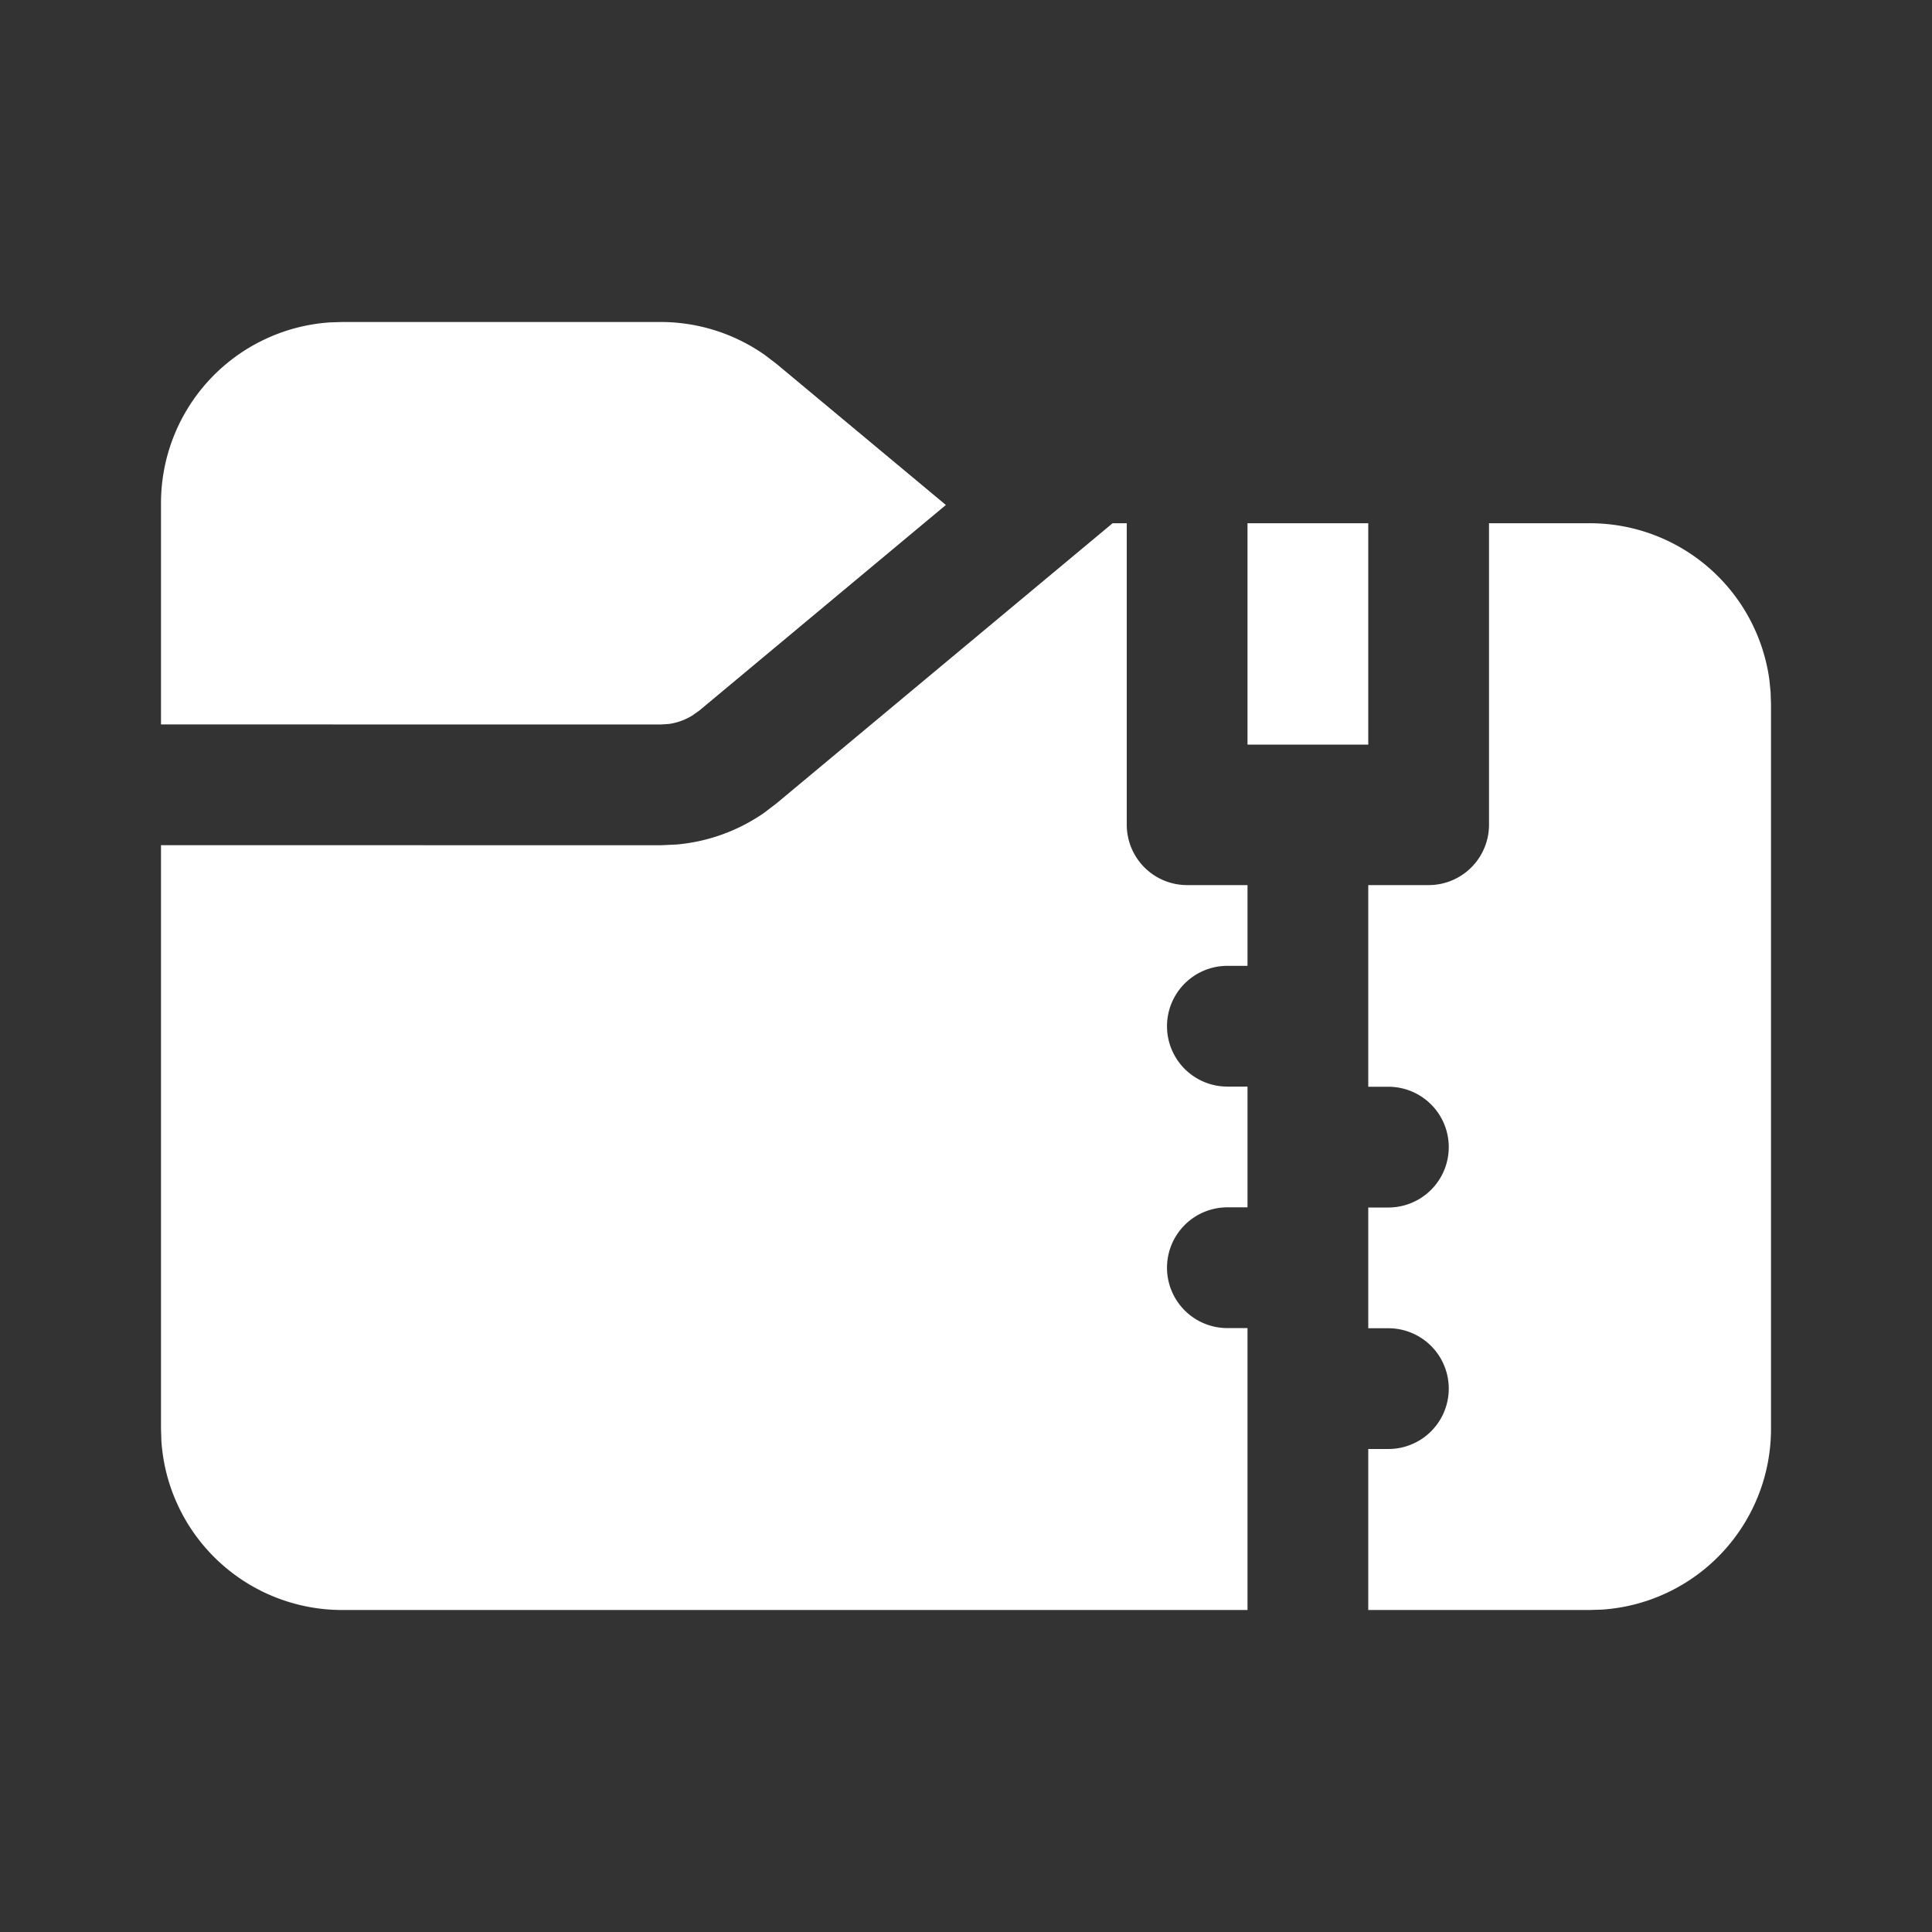 <svg width="24" height="24" fill="none" viewBox="0 0 24 24" xmlns="http://www.w3.org/2000/svg"><rect x="0" y="0" width="24" height="24" fill="#333333" stroke="none"/><path d="M13.997 6.5h-.176L9.647 9.979l-.156.119a2.25 2.25 0 0 1-1.088.393l-.196.009L2 10.499v7.251l.005.154A2.25 2.25 0 0 0 4.25 20h11.247v-3.502h-.25a.75.75 0 0 1 0-1.5h.25v-1.5h-.25a.75.75 0 0 1 0-1.5h.25v-1.003h-.75a.75.75 0 0 1-.75-.75V6.5ZM15.497 6.5h1.5v2.75h-1.5V6.5ZM18.497 6.5h1.253a2.25 2.25 0 0 1 2.229 1.938l.016.158.005.154v9a2.25 2.25 0 0 1-2.096 2.245L19.75 20h-2.753v-2h.25a.75.75 0 0 0 0-1.5h-.25V15h.25a.75.75 0 0 0 0-1.5h-.25v-2.505h.75a.75.75 0 0 0 .75-.75V6.5Z" fill="#fff"/><path d="M9.49 4.402A2.25 2.25 0 0 0 8.208 4H4.25l-.154.005A2.25 2.25 0 0 0 2 6.25v2.749L8.207 9l.104-.007a.75.75 0 0 0 .291-.106l.085-.06 3.063-2.554-2.103-1.752-.156-.119Z" fill="#fff"/></svg>